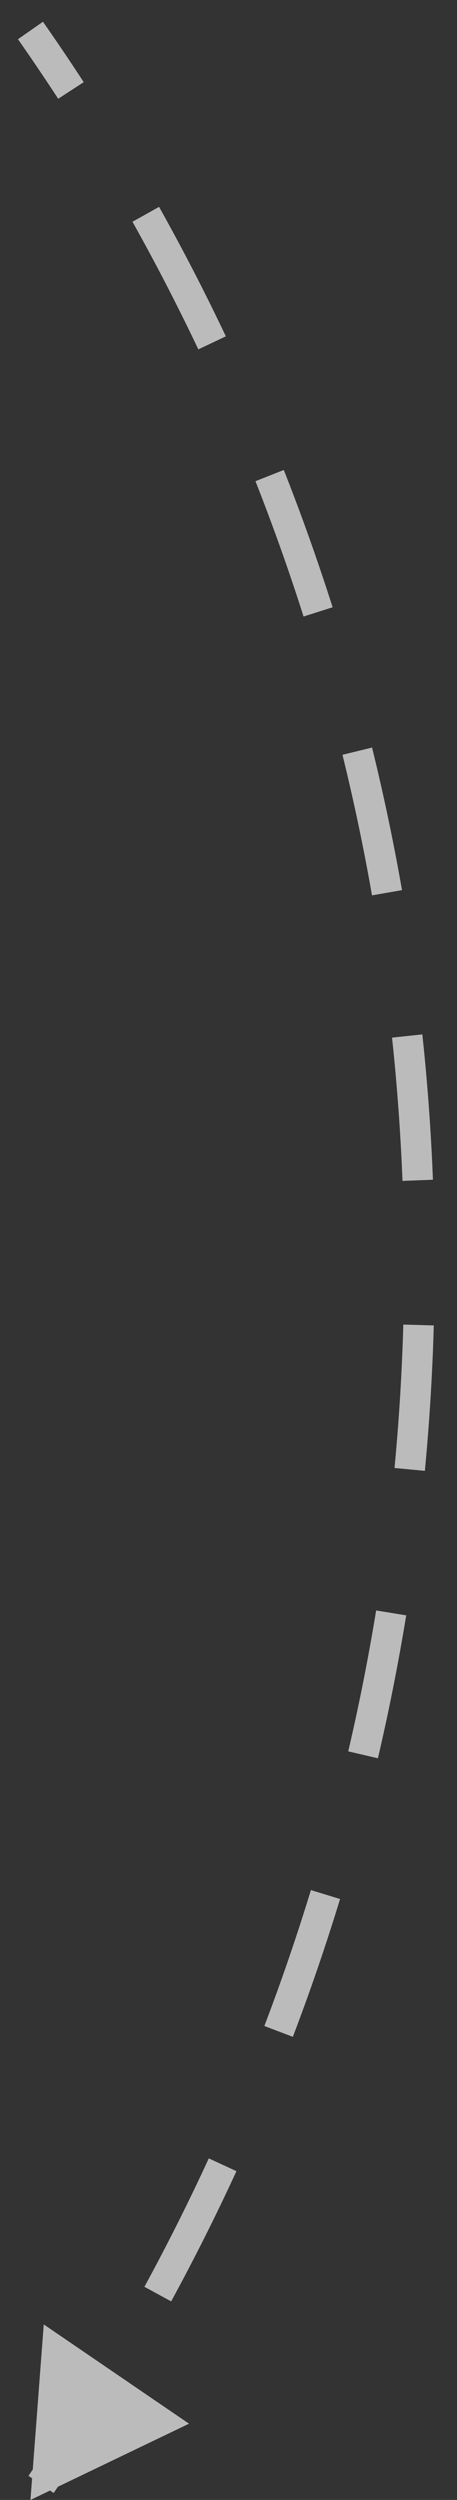 <?xml version="1.0" encoding="UTF-8"?> <svg xmlns="http://www.w3.org/2000/svg" width="15" height="82" viewBox="0 0 15 82" fill="none"><rect x="0" y="0" width="15" height="82" fill="#333333" stroke="none"/> <path d="M1 82L6.204 79.499L1.436 76.243L1 82ZM1.464 81.321L1.877 81.603L1.464 81.321ZM0.59 1.287C1.042 1.932 1.482 2.584 1.91 3.24L2.748 2.695C2.314 2.029 1.868 1.368 1.41 0.713L0.59 1.287ZM4.348 7.274C5.119 8.65 5.839 10.047 6.51 11.46L7.413 11.032C6.733 9.598 6.002 8.181 5.221 6.785L4.348 7.274ZM8.385 15.783C8.962 17.248 9.489 18.729 9.964 20.222L10.917 19.919C10.435 18.404 9.901 16.902 9.315 15.416L8.385 15.783ZM11.241 24.758C11.617 26.286 11.94 27.824 12.21 29.369L13.195 29.197C12.921 27.63 12.593 26.07 12.212 24.52L11.241 24.758ZM12.868 34.035C13.035 35.598 13.149 37.166 13.211 38.735L14.21 38.696C14.148 37.104 14.032 35.514 13.862 33.929L12.868 34.035ZM13.238 43.447C13.194 45.017 13.098 46.586 12.949 48.151L13.945 48.245C14.096 46.658 14.194 45.067 14.238 43.475L13.238 43.447ZM12.346 52.824C12.093 54.372 11.788 55.914 11.43 57.446L12.404 57.673C12.767 56.119 13.076 54.555 13.333 52.985L12.346 52.824ZM10.205 61.996C9.747 63.495 9.238 64.982 8.677 66.454L9.612 66.81C10.181 65.317 10.697 63.809 11.162 62.289L10.205 61.996ZM6.853 70.797C6.198 72.219 5.494 73.624 4.74 75.009L5.618 75.487C6.383 74.082 7.097 72.657 7.761 71.216L6.853 70.797ZM2.348 79.07C1.928 79.732 1.495 80.388 1.051 81.039L1.877 81.603C2.328 80.943 2.766 80.277 3.192 79.606L2.348 79.07ZM1.051 81.039L0.935 81.209L1.761 81.772L1.877 81.603L1.051 81.039Z" fill="#F5F5F5" fill-opacity="0.7"></path> </svg> 